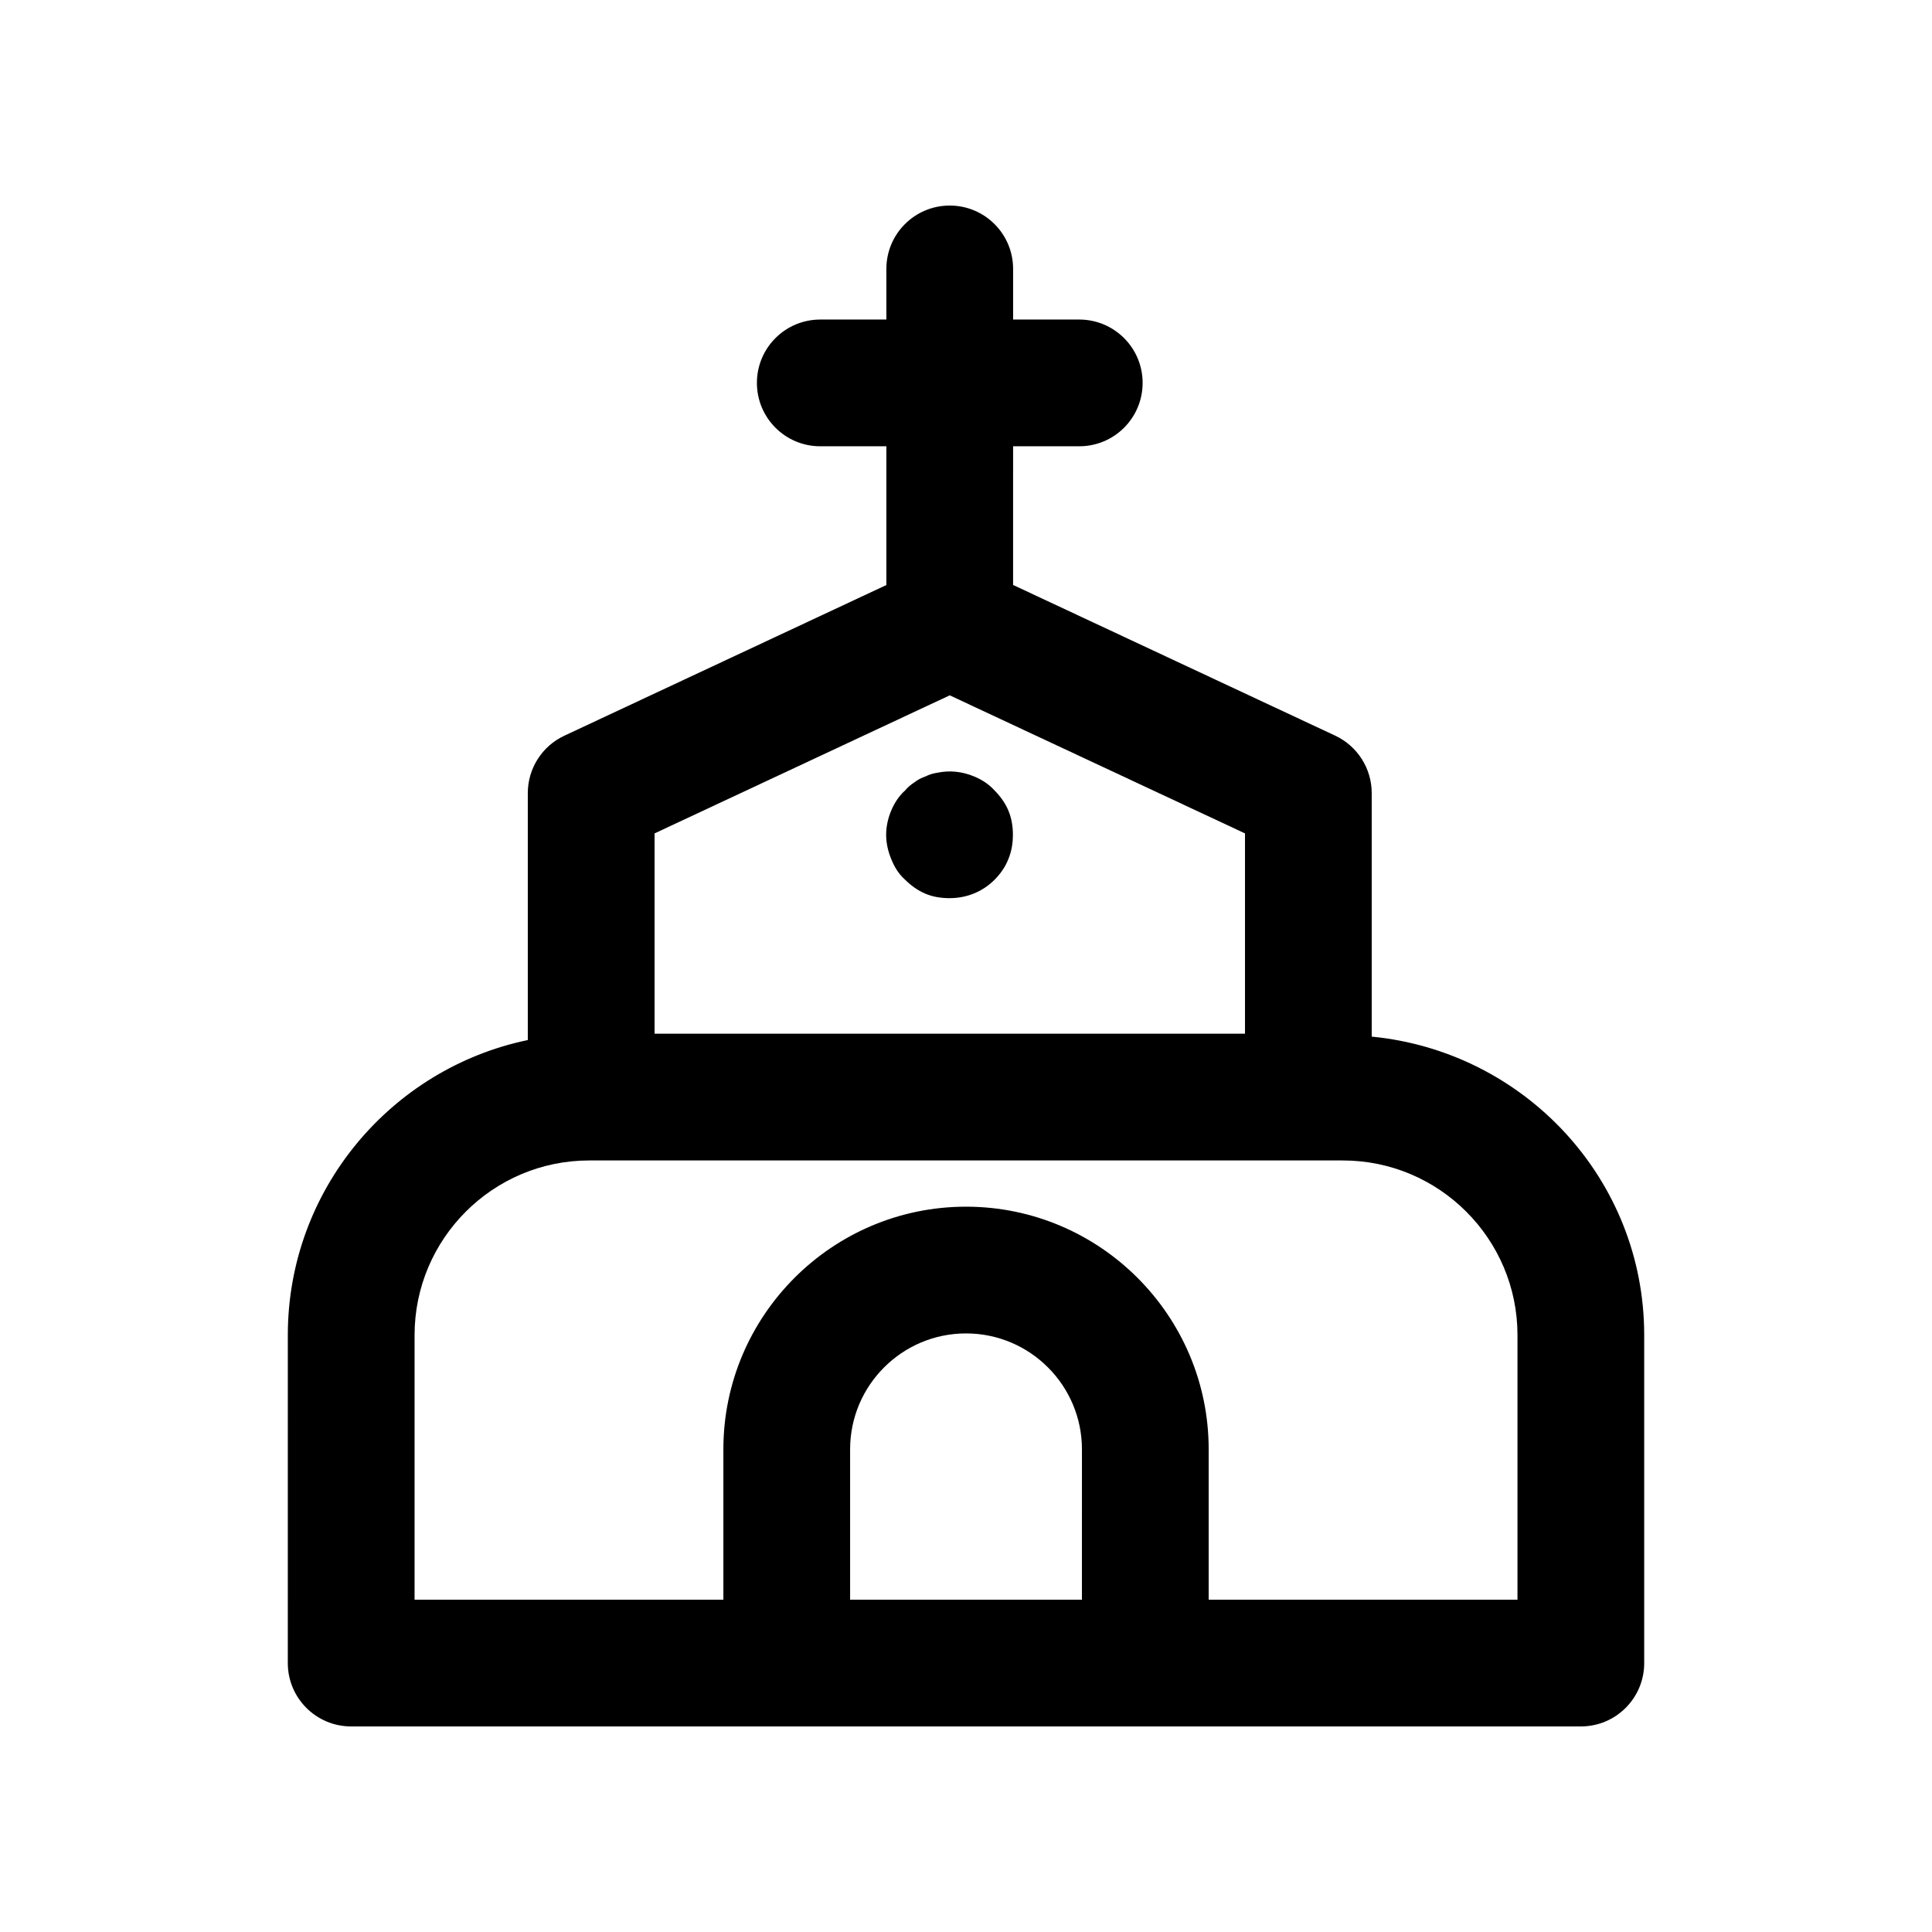 <?xml version="1.0" encoding="UTF-8"?>
<!-- Uploaded to: ICON Repo, www.svgrepo.com, Generator: ICON Repo Mixer Tools -->
<svg fill="#000000" width="800px" height="800px" version="1.1" viewBox="144 144 512 512" xmlns="http://www.w3.org/2000/svg">
 <g>
  <path d="m579.73 584.73v-86.922c0-41.41-31.809-75.168-72.211-79.094v-64.539c0-6.512-3.773-12.449-9.676-15.219l-85.363-39.934 0.004-36.754h17.531c9.281 0 16.793-7.512 16.793-16.793s-7.512-16.793-16.793-16.793h-17.531v-13.414c0-9.281-7.512-16.793-16.793-16.793s-16.793 7.512-16.793 16.793v13.414h-17.516c-9.281 0-16.793 7.512-16.793 16.793s7.512 16.793 16.793 16.793h17.516v36.77l-85.348 39.934c-5.902 2.754-9.676 8.691-9.676 15.203v65.449c-36.258 7.539-63.598 39.727-63.598 78.184l-0.004 86.922c0 9.281 7.512 16.793 16.793 16.793h325.87c9.285 0 16.797-7.512 16.797-16.793zm-184.04-256.46 78.246 36.59v53.086h-156.47v-53.086zm-26.402 239.67v-39.852c0-16.941 13.777-30.719 30.719-30.719s30.719 13.777 30.719 30.719l-0.004 39.852zm176.86 0h-81.836v-39.852c0-35.457-28.848-64.305-64.305-64.305s-64.305 28.848-64.305 64.305v39.852h-81.836v-70.125c0-25.52 20.762-46.281 46.281-46.281h199.72c25.52 0 46.281 20.762 46.281 46.281z"/>
  <path d="m383.88 377.15c1.508 1.508 3.363 2.856 5.363 3.691 2.016 0.852 4.199 1.18 6.394 1.18 4.527 0 8.727-1.672 11.922-4.871 1.508-1.508 2.856-3.363 3.691-5.543 0.836-2.016 1.18-4.199 1.18-6.379 0-2.18-0.344-4.363-1.18-6.379-0.836-2.016-2.18-3.871-3.691-5.379-1.523-1.676-3.363-2.856-5.379-3.691-3.199-1.344-6.543-1.672-9.742-1-1.18 0.164-2.18 0.492-3.199 1-1 0.344-2 0.836-2.856 1.508-1 0.672-1.836 1.344-2.508 2.18-1.688 1.508-2.856 3.363-3.707 5.379-0.836 2.016-1.328 4.199-1.328 6.379 0 2.18 0.492 4.363 1.328 6.379 0.855 2.188 2.019 4.039 3.711 5.547z"/>
 </g>
</svg>